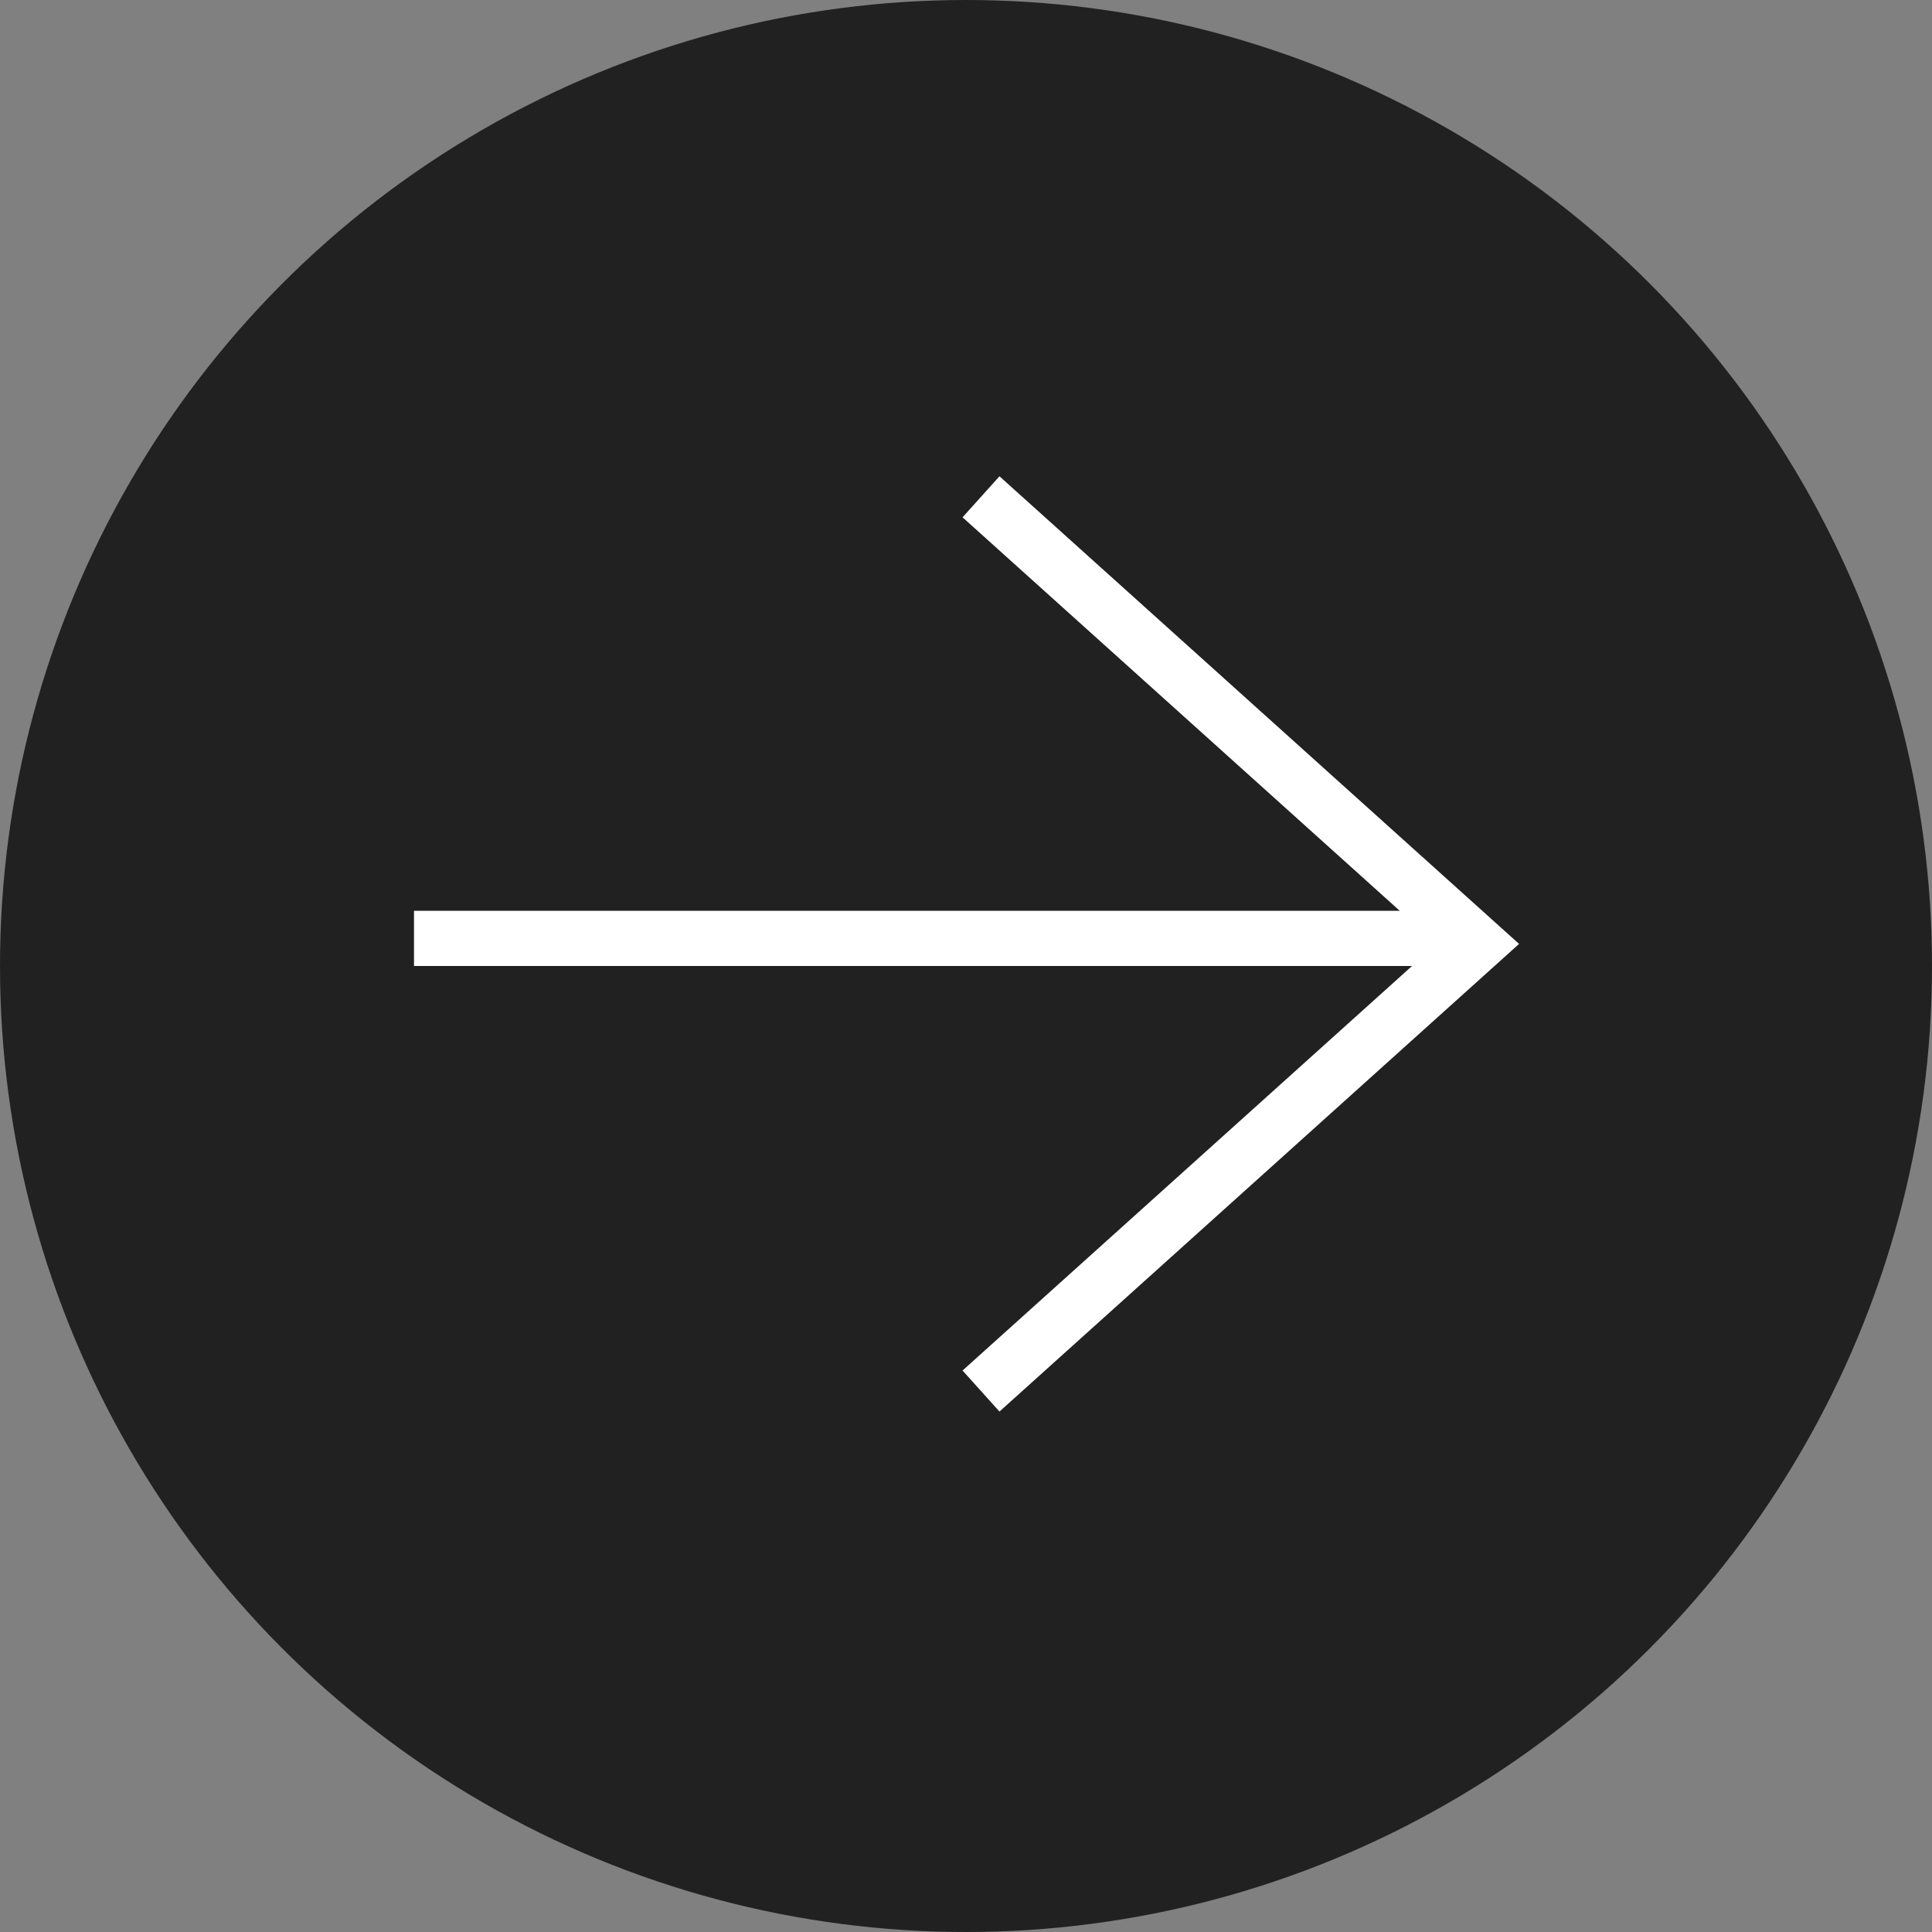 <svg width="35" height="35" xmlns="http://www.w3.org/2000/svg"><rect width="100%" height="100%" fill="#808080" stroke="none"/><g fill="none" fill-rule="evenodd"><circle fill="#212121" cx="17.5" cy="17.5" r="17.5"/><g stroke="#FFF"><path d="M17.772 9l9 8.1-9 8.1"/><path stroke-linecap="square" d="M26 17H8"/></g></g></svg>